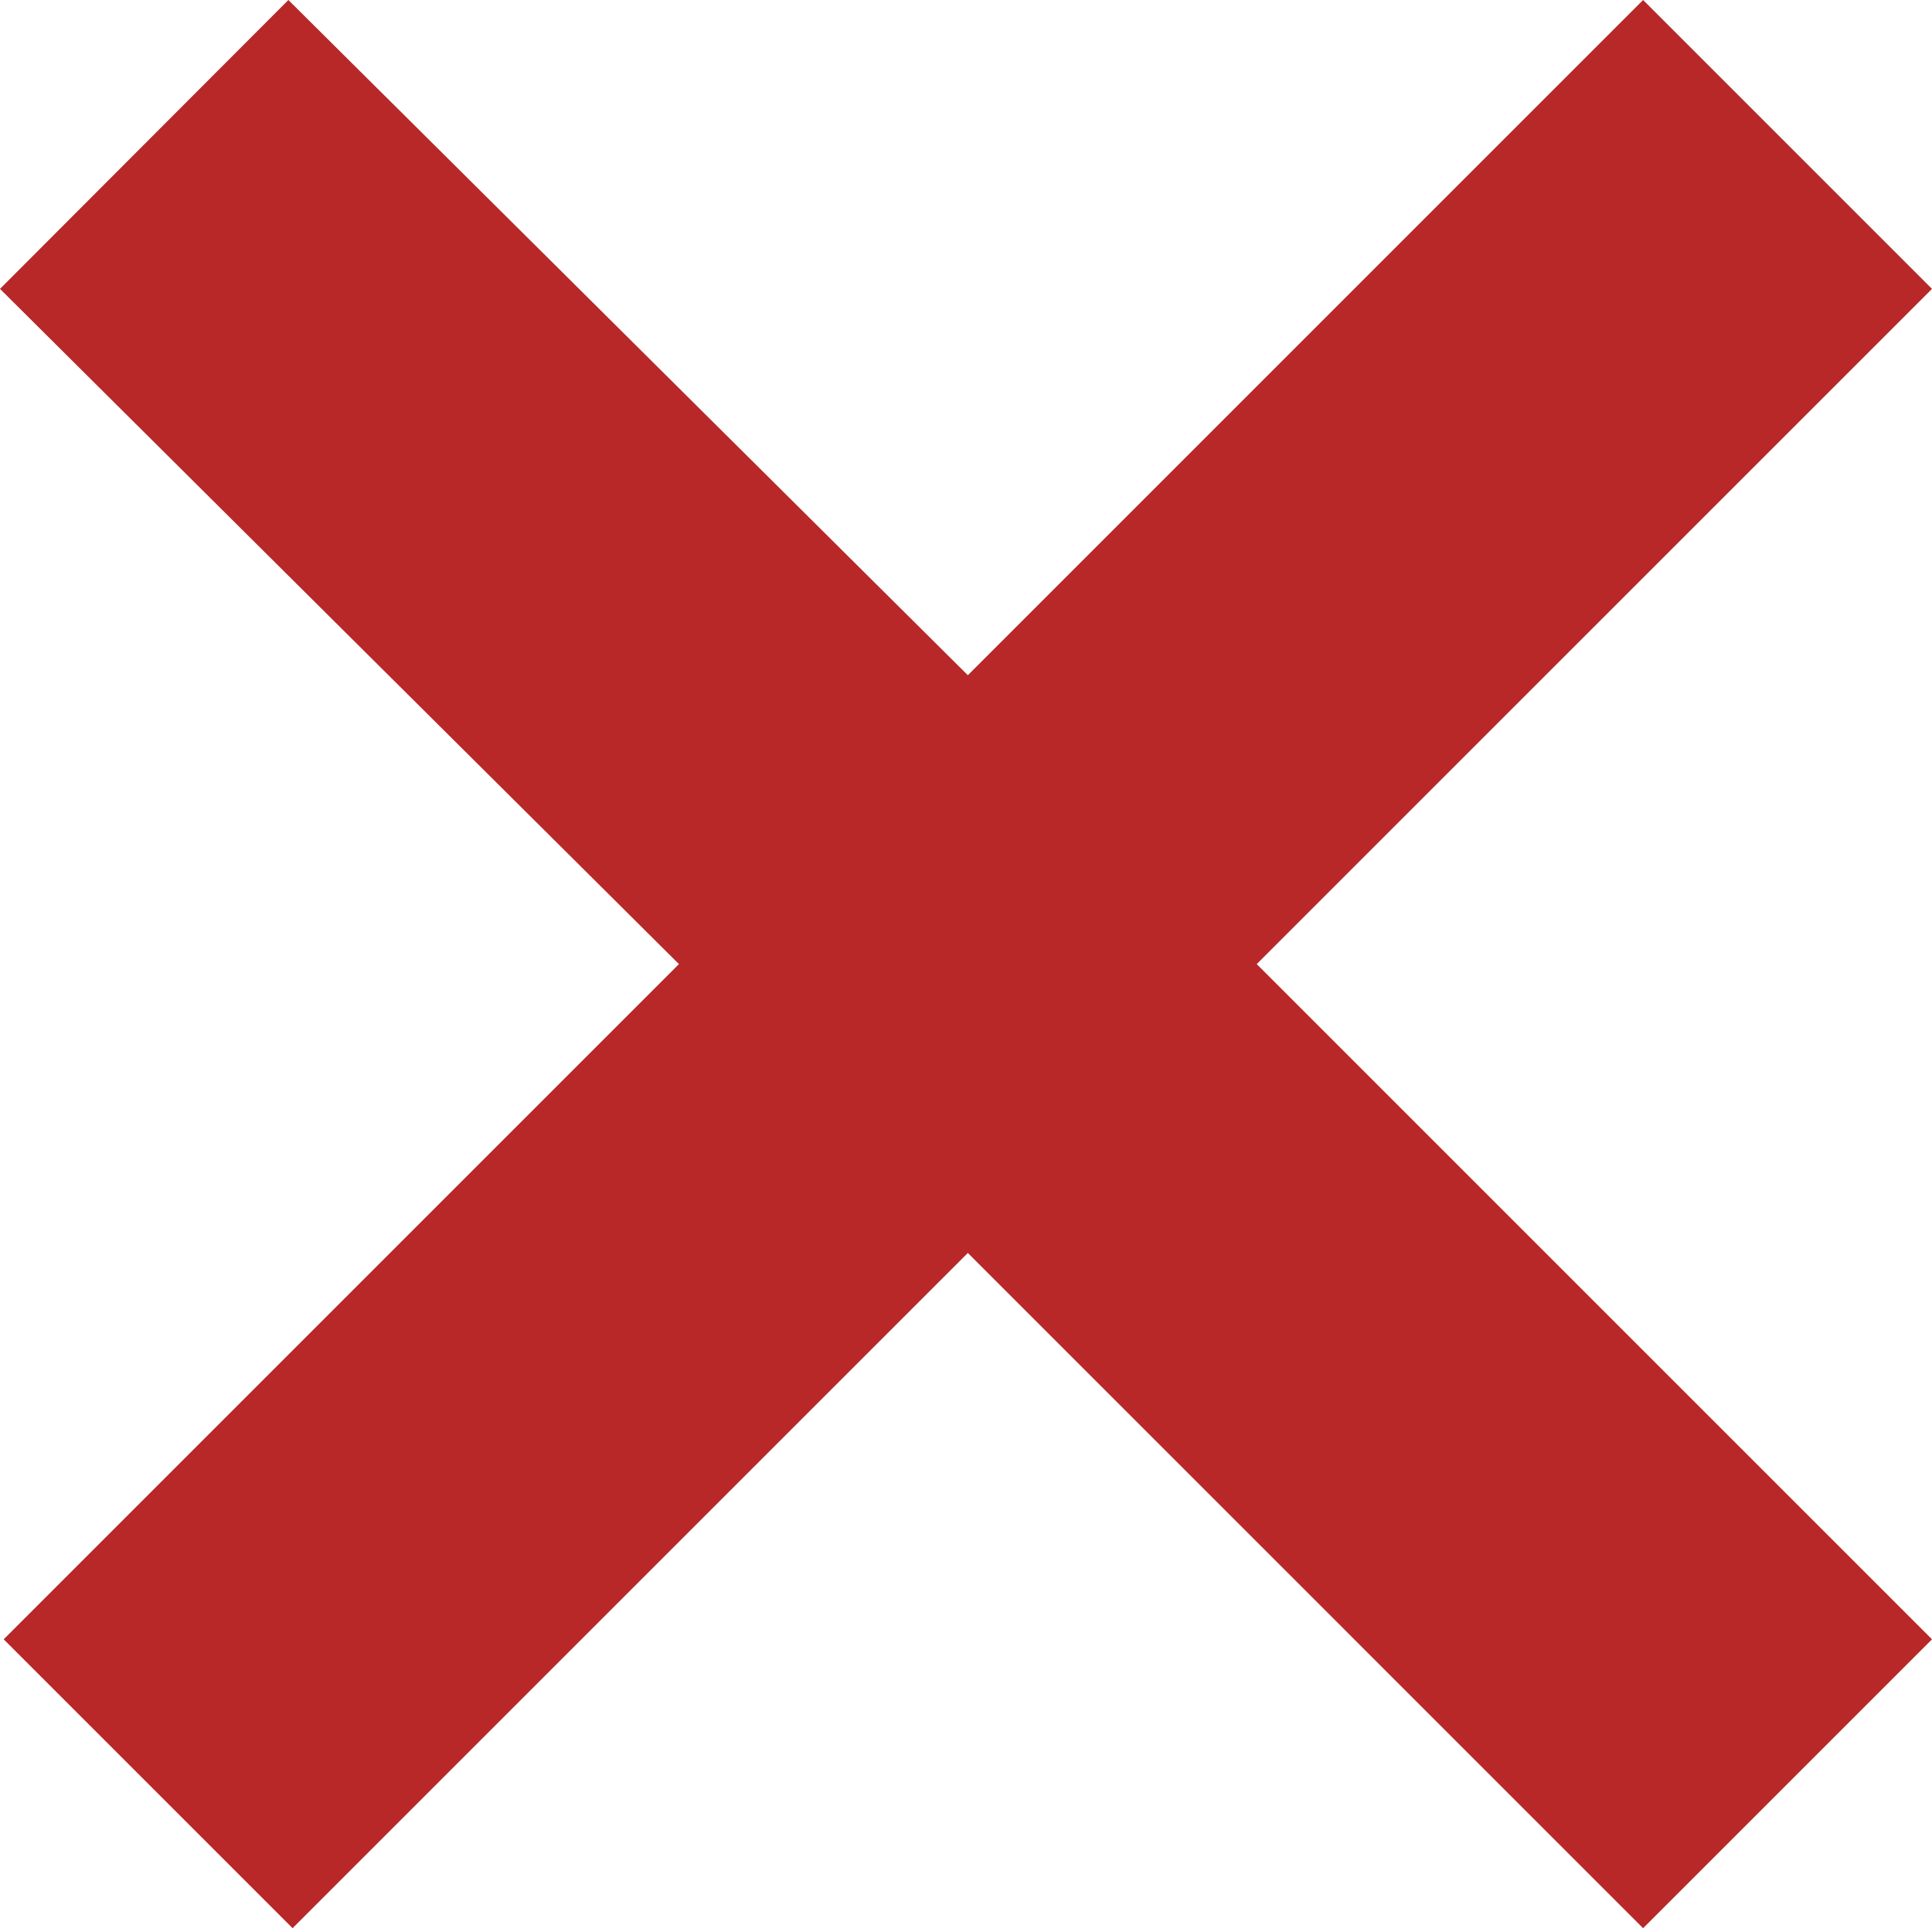 <svg xmlns="http://www.w3.org/2000/svg" width="11.021" height="11" viewBox="0 0 11.021 11">
  <path id="icons_ituation02" d="M1.776-.44,5.628,3.412,7.276,1.764,3.424-2.088,7.276-5.94,5.628-7.588,1.776-3.736-2.1-7.588-3.745-5.94.128-2.088-3.724,1.764l1.648,1.648Z" transform="translate(3.745 7.588)" fill="#b82828"/>
</svg>
